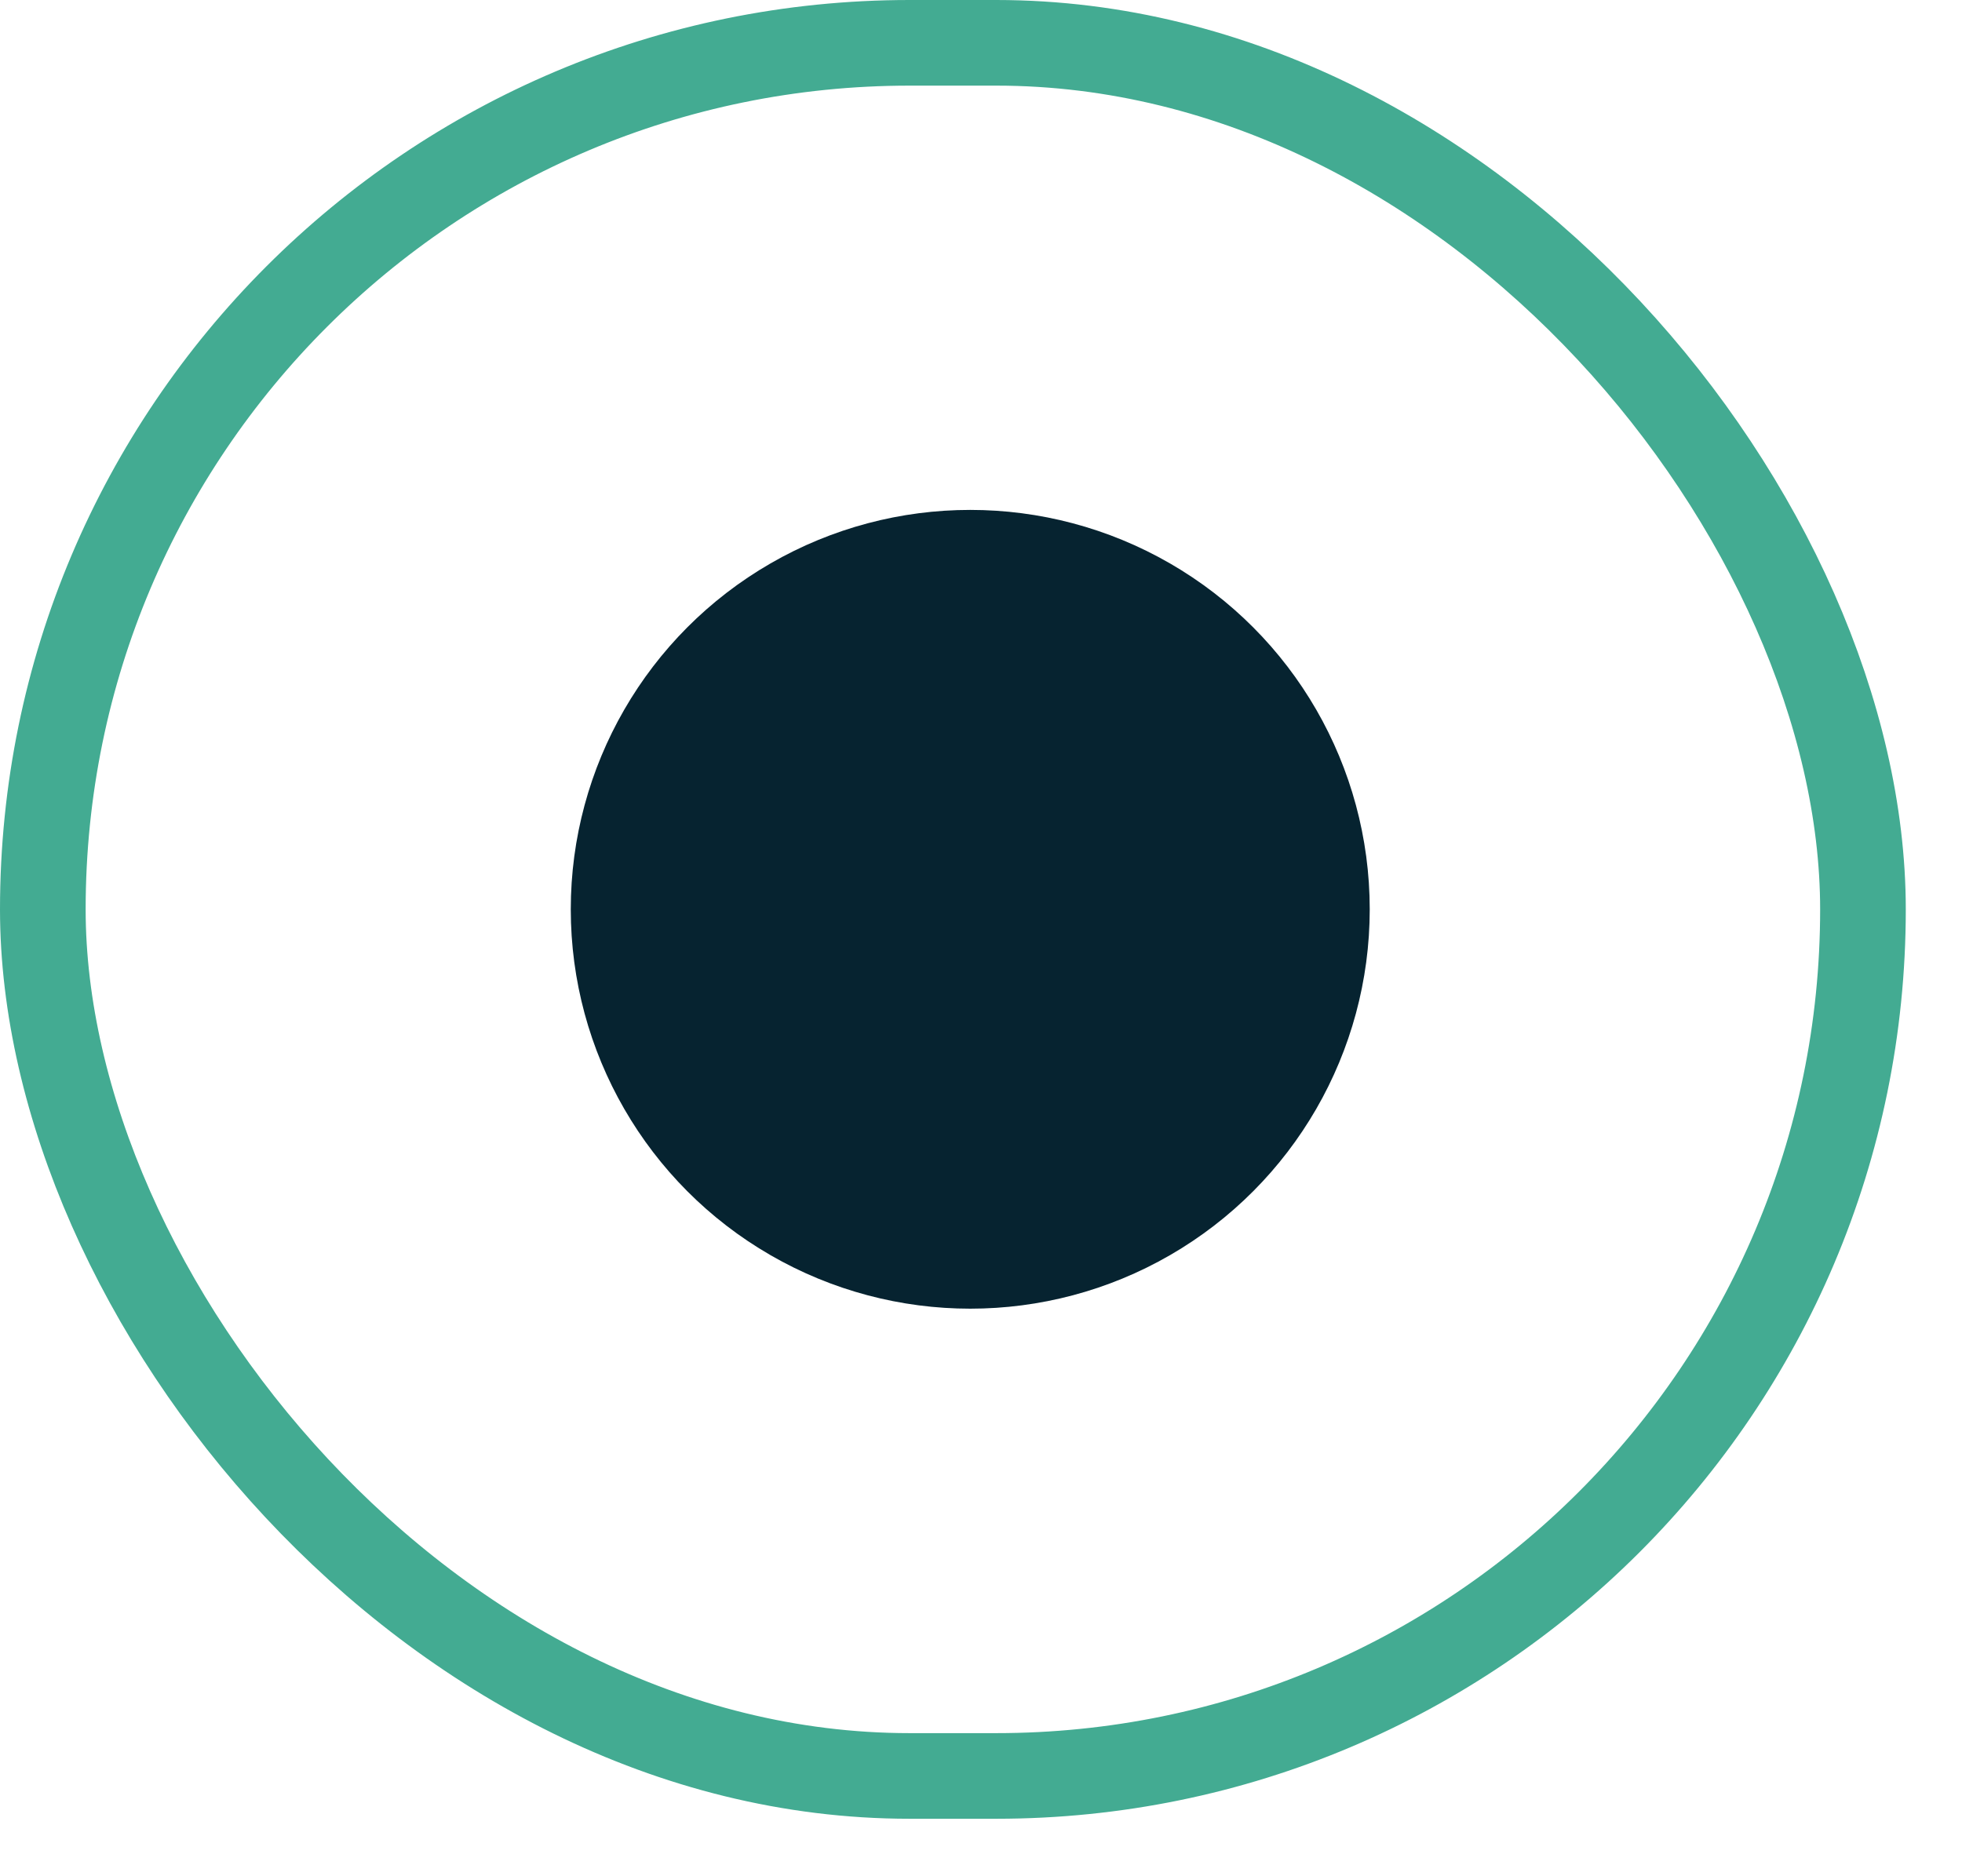 <?xml version="1.0" encoding="utf-8"?>
<svg xmlns="http://www.w3.org/2000/svg" fill="none" height="100%" overflow="visible" preserveAspectRatio="none" style="display: block;" viewBox="0 0 23 22" width="100%">
<g id="Frame 99166642">
<rect height="20.322" rx="10.161" stroke="#43AB92" stroke-width="1.004" width="21.337" x="0.502" y="0.502"/>
<circle cx="11.374" cy="10.662" fill="#062330" id="Ellipse 14" r="4.683"/>
</g>
</svg>